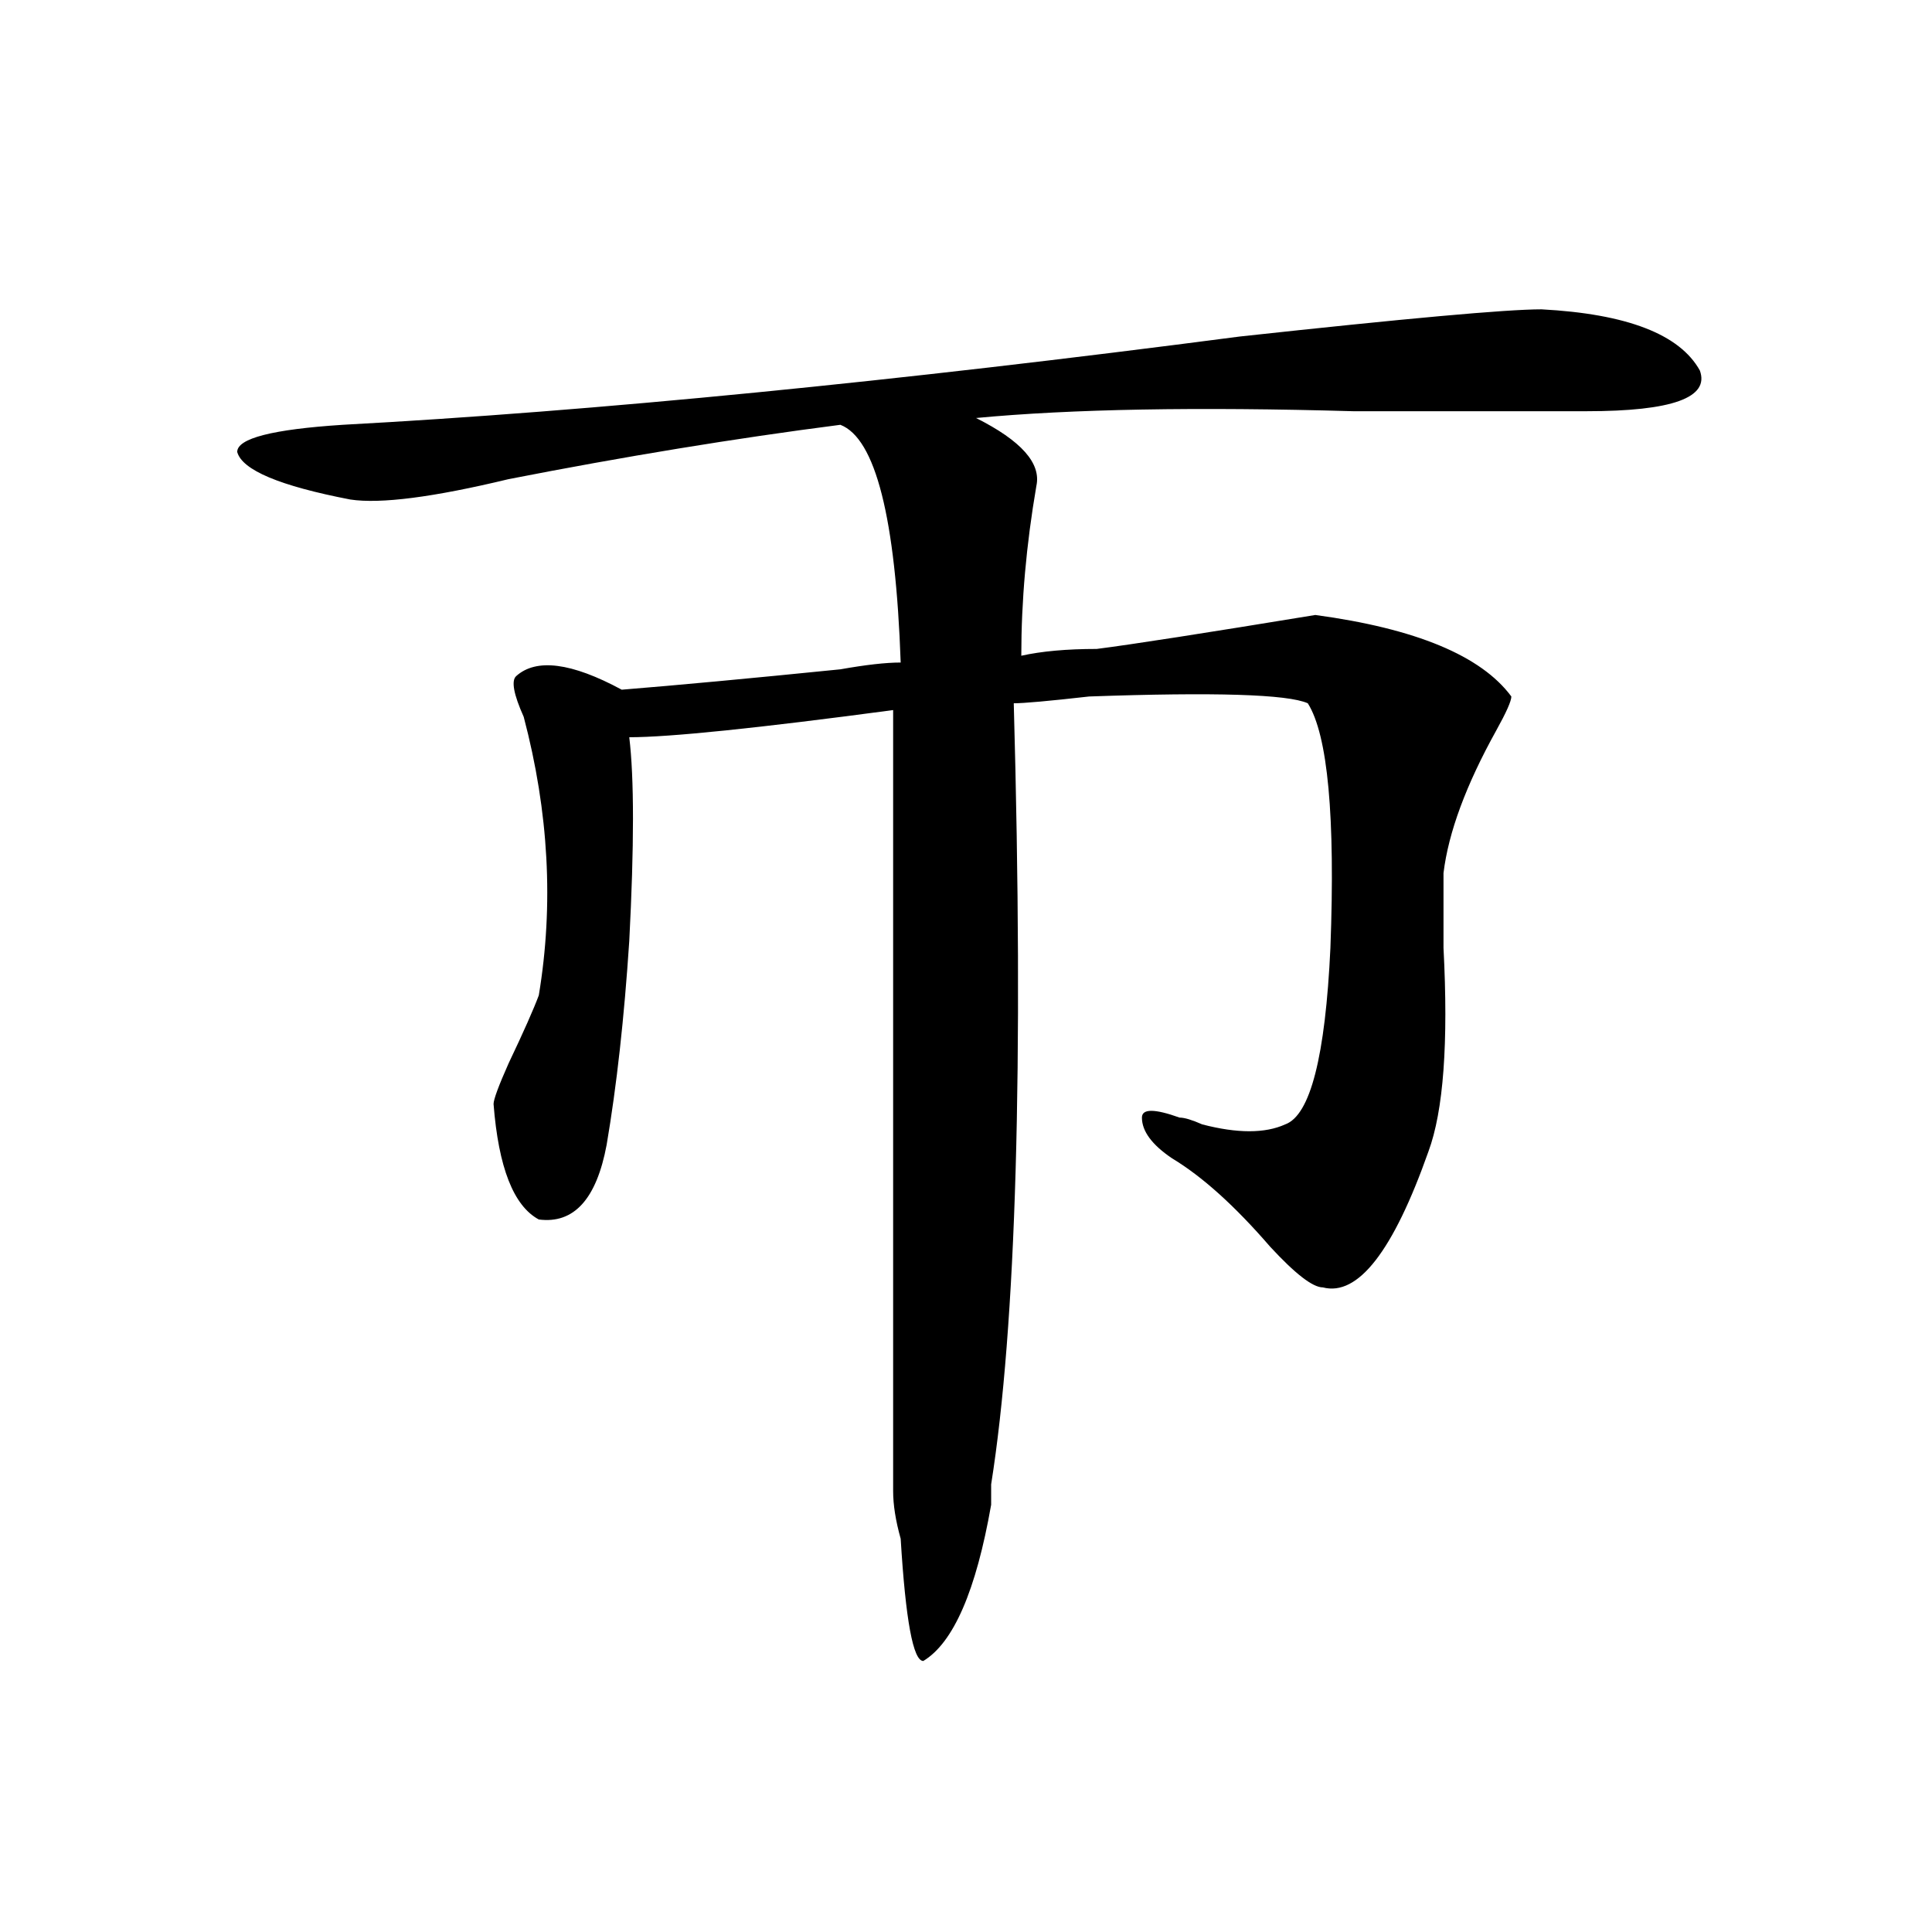 <?xml version="1.0" encoding="utf-8"?>
<!-- Generator: Adobe Illustrator 16.0.0, SVG Export Plug-In . SVG Version: 6.00 Build 0)  -->
<!DOCTYPE svg PUBLIC "-//W3C//DTD SVG 1.1//EN" "http://www.w3.org/Graphics/SVG/1.1/DTD/svg11.dtd">
<svg version="1.1" id="图层_1" xmlns="http://www.w3.org/2000/svg" xmlns:xlink="http://www.w3.org/1999/xlink" x="0px" y="0px"
	 width="1000px" height="1000px" viewBox="0 0 1000 1000" enable-background="new 0 0 1000 1000" xml:space="preserve">
<path d="M797.883,160.109c44.206,2.362,71.522,12.909,81.949,31.641c5.183,14.063-14.329,21.094-58.535,21.094
	c-31.219,0-71.584,0-120.973,0c-80.669-2.307-145.729-1.153-195.117,3.516c23.414,11.756,33.779,23.456,31.219,35.156
	c-5.244,30.487-7.805,59.766-7.805,87.891c10.365-2.307,23.414-3.516,39.023-3.516c18.17-2.307,55.913-8.185,113.168-17.578
	c52.011,7.031,85.852,21.094,101.461,42.188c0,2.362-2.622,8.24-7.805,17.578c-15.609,28.125-24.756,52.734-27.316,73.828
	c0,4.725,0,17.578,0,38.672c2.561,49.219,0,84.375-7.805,105.469c-18.231,51.581-36.463,75.037-54.633,70.313
	c-5.244,0-14.329-7.031-27.316-21.094c-18.231-21.094-35.121-36.31-50.73-45.703c-10.427-7.031-15.609-14.063-15.609-21.094
	c0-4.669,6.463-4.669,19.512,0c2.561,0,6.463,1.209,11.707,3.516c18.17,4.725,32.499,4.725,42.926,0
	c12.987-4.669,20.792-35.156,23.414-91.406c2.561-67.95-1.342-110.138-11.707-126.563c-10.427-4.669-48.17-5.822-113.168-3.516
	c-20.854,2.362-33.841,3.516-39.023,3.516c5.183,187.537,1.28,322.284-11.707,404.297c0,4.725,0,8.24,0,10.547
	c-7.805,44.494-19.512,71.466-35.121,80.859c-5.244,0-9.146-21.094-11.707-63.281c-2.622-9.338-3.902-17.578-3.902-24.609
	c0-135.9,0-270.703,0-404.297c-70.242,9.394-115.79,14.063-136.582,14.063c2.561,21.094,2.561,56.25,0,105.469
	c-2.622,39.881-6.524,75.037-11.707,105.469c-5.244,28.125-16.951,41.034-35.121,38.672c-13.049-7.031-20.854-26.916-23.414-59.766
	c0-2.307,2.561-9.338,7.805-21.094c7.805-16.369,12.987-28.125,15.609-35.156c7.805-46.856,5.183-94.922-7.805-144.141
	c-5.244-11.7-6.524-18.731-3.902-21.094c10.365-9.338,28.597-7.031,54.633,7.031c28.597-2.307,66.34-5.822,113.168-10.547
	c12.987-2.307,23.414-3.516,31.219-3.516c-2.622-74.981-13.049-116.016-31.219-123.047C380.332,226.906,323.077,236.3,263.262,248
	c-39.023,9.394-66.34,12.909-81.949,10.547c-36.463-7.031-55.975-15.216-58.535-24.609c0-7.031,18.17-11.7,54.633-14.063
	c130.058-7.031,284.871-22.247,464.379-45.703C727.641,164.834,779.651,160.109,797.883,160.109z"/>
</svg>
